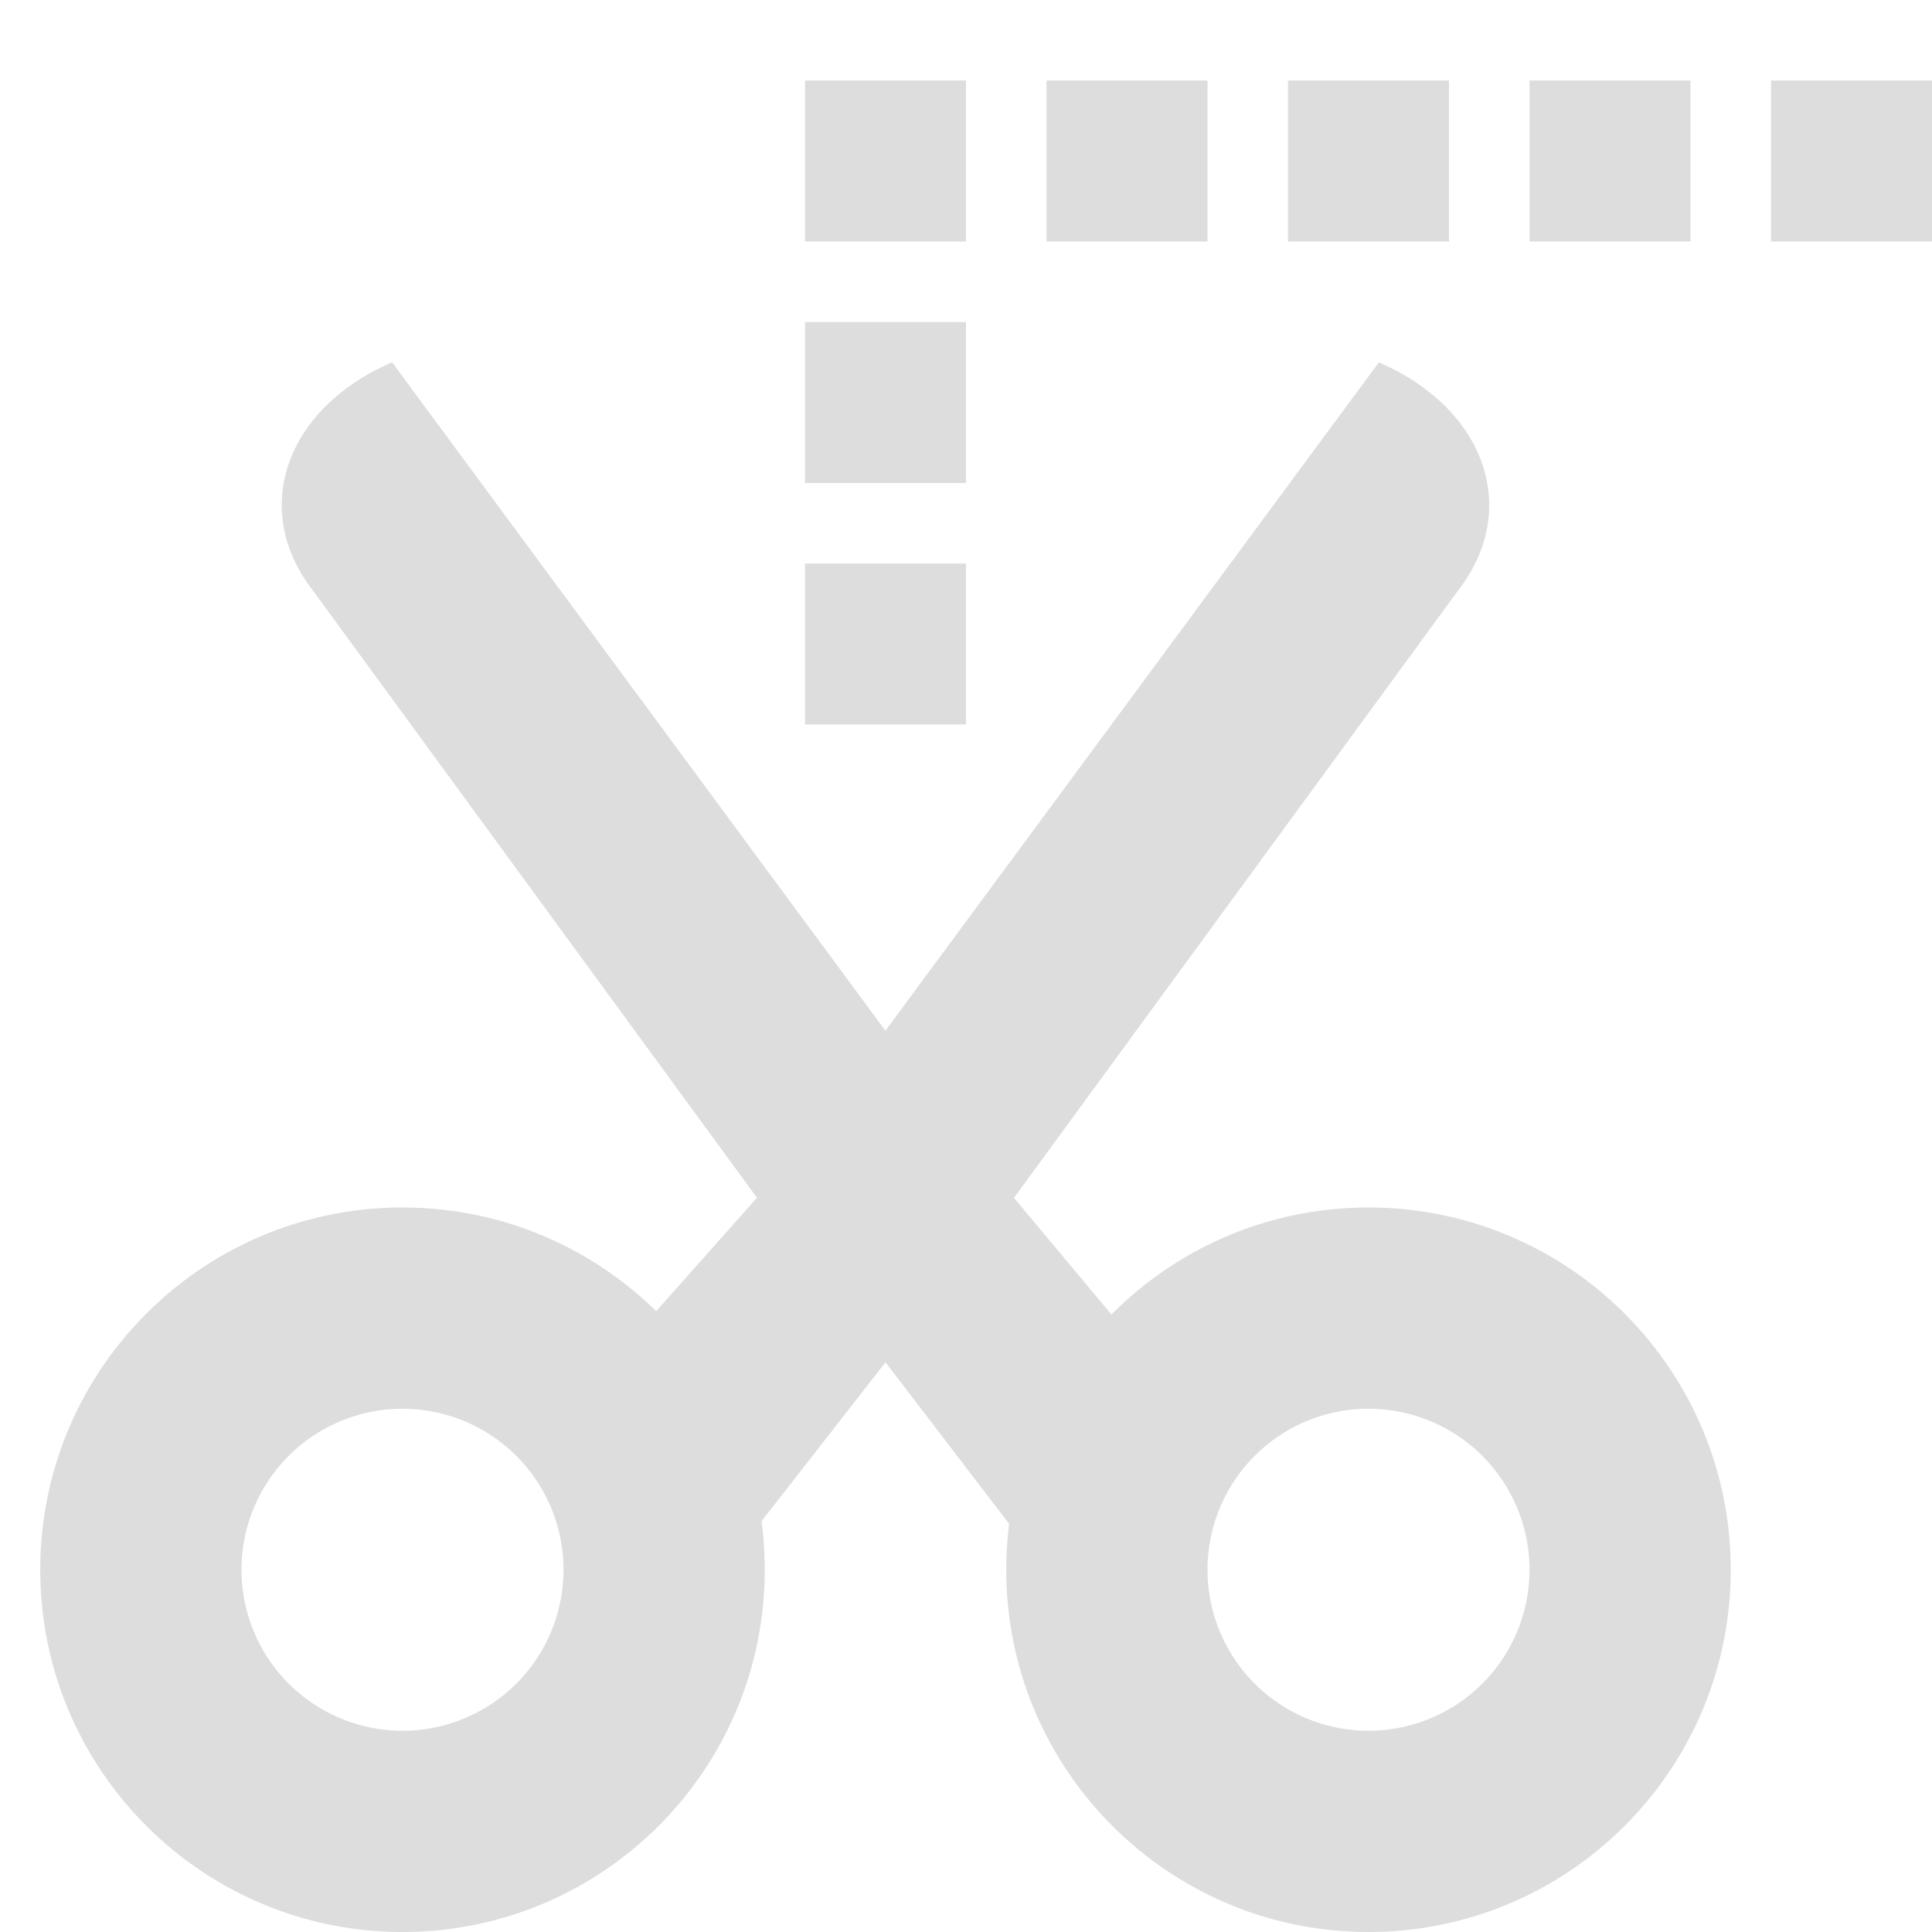 <?xml version="1.0" encoding="UTF-8" standalone="no"?>
<!-- Created with Inkscape (http://www.inkscape.org/) -->

<svg
   xmlns:osb="http://www.openswatchbook.org/uri/2009/osb"
   xmlns:dc="http://purl.org/dc/elements/1.1/"
   xmlns:cc="http://creativecommons.org/ns#"
   xmlns:rdf="http://www.w3.org/1999/02/22-rdf-syntax-ns#"
   xmlns:svg="http://www.w3.org/2000/svg"
   xmlns="http://www.w3.org/2000/svg"
   xmlns:xlink="http://www.w3.org/1999/xlink"
   xmlns:sodipodi="http://sodipodi.sourceforge.net/DTD/sodipodi-0.dtd"
   xmlns:inkscape="http://www.inkscape.org/namespaces/inkscape"
   width="24"
   height="24"
   viewBox="0 0 24 24"
   id="svg30571"
   version="1.1"
   inkscape:version="0.91+devel r"
   sodipodi:docname="gimp-tool-iscissors-24.svg"
   inkscape:export-filename="/home/klaus/Bilder/icons/Symbolic/hicolor/24x24/apps/gimp-channel.png"
   inkscape:export-xdpi="98.181816"
   inkscape:export-ydpi="98.181816">
  <defs
     id="defs30573">
    <linearGradient
       id="linearGradient19282-4"
       osb:paint="solid"
       gradientTransform="matrix(0.347,0,0,0.306,-482.615,330.965)">
      <stop
         style="stop-color:#dddddd;stop-opacity:1;"
         offset="0"
         id="stop19284-0" />
    </linearGradient>
    <linearGradient
       inkscape:collect="always"
       xlink:href="#linearGradient19282-4"
       id="linearGradient10598"
       x1="104"
       y1="225"
       x2="114.283"
       y2="225"
       gradientUnits="userSpaceOnUse"
       gradientTransform="matrix(1.459,0,0,1.5,-148.211,702.862)" />
    <linearGradient
       inkscape:collect="always"
       xlink:href="#linearGradient19282-4"
       id="linearGradient10604"
       x1="-131"
       y1="13"
       x2="-125"
       y2="13"
       gradientUnits="userSpaceOnUse"
       gradientTransform="matrix(1.5,0,0,1.5,209,1028.362)" />
    <linearGradient
       inkscape:collect="always"
       xlink:href="#linearGradient19282-4"
       id="linearGradient10610"
       x1="102"
       y1="230"
       x2="108"
       y2="230"
       gradientUnits="userSpaceOnUse"
       gradientTransform="matrix(1.5,0,0,1.5,-152.5,702.862)" />
    <linearGradient
       inkscape:collect="always"
       xlink:href="#linearGradient19282-4"
       id="linearGradient10628"
       x1="-133"
       y1="5.5"
       x2="-132"
       y2="5.5"
       gradientUnits="userSpaceOnUse"
       gradientTransform="matrix(2,0,0,2,276,1025.362)" />
    <linearGradient
       inkscape:collect="always"
       xlink:href="#linearGradient19282-4"
       id="linearGradient10626"
       x1="108"
       y1="220.5"
       x2="109"
       y2="220.5"
       gradientUnits="userSpaceOnUse"
       gradientTransform="matrix(2,0,0,2,-206,592.362)" />
    <linearGradient
       inkscape:collect="always"
       xlink:href="#linearGradient19282-4"
       id="linearGradient10624"
       x1="-133"
       y1="1.5"
       x2="-132"
       y2="1.5"
       gradientUnits="userSpaceOnUse"
       gradientTransform="matrix(2,0,0,2,276,1027.362)" />
    <linearGradient
       inkscape:collect="always"
       xlink:href="#linearGradient19282-4"
       id="linearGradient10622"
       x1="-131"
       y1="1.5"
       x2="-130"
       y2="1.5"
       gradientUnits="userSpaceOnUse"
       gradientTransform="matrix(2,0,0,2,275,1027.362)" />
    <linearGradient
       inkscape:collect="always"
       xlink:href="#linearGradient19282-4"
       id="linearGradient10620"
       x1="-129"
       y1="1.5"
       x2="-128"
       y2="1.5"
       gradientUnits="userSpaceOnUse"
       gradientTransform="matrix(2,0,0,2,274,1027.362)" />
    <linearGradient
       inkscape:collect="always"
       xlink:href="#linearGradient19282-4"
       id="linearGradient10618"
       x1="-127"
       y1="1.5"
       x2="-126"
       y2="1.5"
       gradientUnits="userSpaceOnUse"
       gradientTransform="matrix(2,0,0,2,273,1027.362)" />
    <linearGradient
       inkscape:collect="always"
       xlink:href="#linearGradient19282-4"
       id="linearGradient10616"
       x1="-125"
       y1="1.5"
       x2="-124"
       y2="1.5"
       gradientUnits="userSpaceOnUse"
       gradientTransform="matrix(2,0,0,2,272,1027.362)" />
  </defs>
  <sodipodi:namedview
     id="base"
     pagecolor="#ffffff"
     bordercolor="#595959"
     borderopacity="1.0"
     inkscape:pageopacity="0.0"
     inkscape:pageshadow="2"
     inkscape:zoom="16"
     inkscape:cx="-7.400391"
     inkscape:cy="14.628924"
     inkscape:document-units="px"
     inkscape:current-layer="layer1"
     showgrid="true"
     units="px"
     inkscape:snap-page="true"
     inkscape:snap-bbox="true"
     inkscape:bbox-paths="true"
     inkscape:bbox-nodes="true"
     inkscape:snap-bbox-edge-midpoints="true"
     inkscape:snap-bbox-midpoints="true"
     inkscape:object-paths="true"
     inkscape:snap-intersection-paths="true"
     inkscape:object-nodes="true"
     inkscape:snap-smooth-nodes="true"
     inkscape:snap-midpoints="true"
     inkscape:snap-object-midpoints="true"
     inkscape:snap-center="true"
     inkscape:snap-text-baseline="true"
     showborder="false"
     inkscape:window-width="1440"
     inkscape:window-height="752"
     inkscape:window-x="0"
     inkscape:window-y="27"
     inkscape:window-maximized="0"
     inkscape:snap-global="false">
    <inkscape:grid
       type="xygrid"
       id="grid4369" />
  </sodipodi:namedview>
  <g
     inkscape:label="Layer 1"
     inkscape:groupmode="layer"
     id="layer1"
     transform="translate(0,-1028.362)">
    <g
       id="g10586">
      <rect
         y="1028.362"
         x="0"
         height="24"
         width="24"
         id="rect11780"
         style="fill:none;fill-opacity:1;stroke:none;stroke-width:1.5" />
      <path
         id="rect4875"
         d="m 4.87,1032.862 c -1.326,0.575 -1.758,1.826 -0.993,2.822 l 5.526,7.557 -2.183,2.458 1.768,2.164 2.012,-2.578 1.973,2.578 1.751,-2.072 -2.128,-2.549 5.526,-7.557 c 0.765,-0.996 0.333,-2.247 -0.993,-2.822 l -6.13,8.303 z"
         style="fill:url(#linearGradient10598);fill-opacity:1;stroke:none;stroke-width:1.479"
         inkscape:connector-curvature="0"
         sodipodi:nodetypes="ccccccccccccc" />
      <path
         inkscape:connector-curvature="0"
         id="path12605"
         d="m 17,1043.362 c -2.485,0 -4.5,2.015 -4.5,4.5 0,2.485 2.015,4.5 4.5,4.5 2.485,0 4.5,-2.015 4.5,-4.5 0,-2.485 -2.015,-4.5 -4.5,-4.5 z m 0,2.5 a 2,2 0 0 1 2,2 2,2 0 0 1 -2,2 2,2 0 0 1 -2,-2 2,2 0 0 1 2,-2 z"
         style="fill:url(#linearGradient10604);fill-opacity:1;stroke:none;stroke-width:1.5" />
      <path
         inkscape:connector-curvature="0"
         id="path12608"
         d="m 5,1043.362 c -2.485,0 -4.5,2.015 -4.5,4.5 0,2.485 2.015,4.5 4.5,4.5 2.485,0 4.5,-2.015 4.5,-4.5 0,-2.485 -2.015,-4.5 -4.5,-4.5 z m 0,2.5 a 2,2 0 0 1 2,2 2,2 0 0 1 -2,2 2,2 0 0 1 -2,-2 2,2 0 0 1 2,-2 z"
         style="fill:url(#linearGradient10610);fill-opacity:1;stroke:none;stroke-width:1.5" />
      <rect
         y="1035.362"
         x="10"
         height="2"
         width="2"
         id="rect12610"
         style="fill:url(#linearGradient10628);fill-opacity:1;stroke:none;stroke-width:2" />
      <rect
         y="1032.362"
         x="10"
         height="2"
         width="2"
         id="rect12612"
         style="fill:url(#linearGradient10626);fill-opacity:1;stroke:none;stroke-width:2" />
      <rect
         y="1029.362"
         x="10"
         height="2"
         width="2"
         id="rect12614"
         style="fill:url(#linearGradient10624);fill-opacity:1;stroke:none;stroke-width:2" />
      <rect
         y="1029.362"
         x="13"
         height="2"
         width="2"
         id="rect12616"
         style="fill:url(#linearGradient10622);fill-opacity:1;stroke:none;stroke-width:2" />
      <rect
         y="1029.362"
         x="16"
         height="2"
         width="2"
         id="rect12618"
         style="fill:url(#linearGradient10620);fill-opacity:1;stroke:none;stroke-width:2" />
      <rect
         y="1029.362"
         x="19"
         height="2"
         width="2"
         id="rect12620"
         style="fill:url(#linearGradient10618);fill-opacity:1;stroke:none;stroke-width:2" />
      <rect
         y="1029.362"
         x="22"
         height="2"
         width="2"
         id="rect12622"
         style="fill:url(#linearGradient10616);fill-opacity:1;stroke:none;stroke-width:2" />
    </g>
  </g>
</svg>
